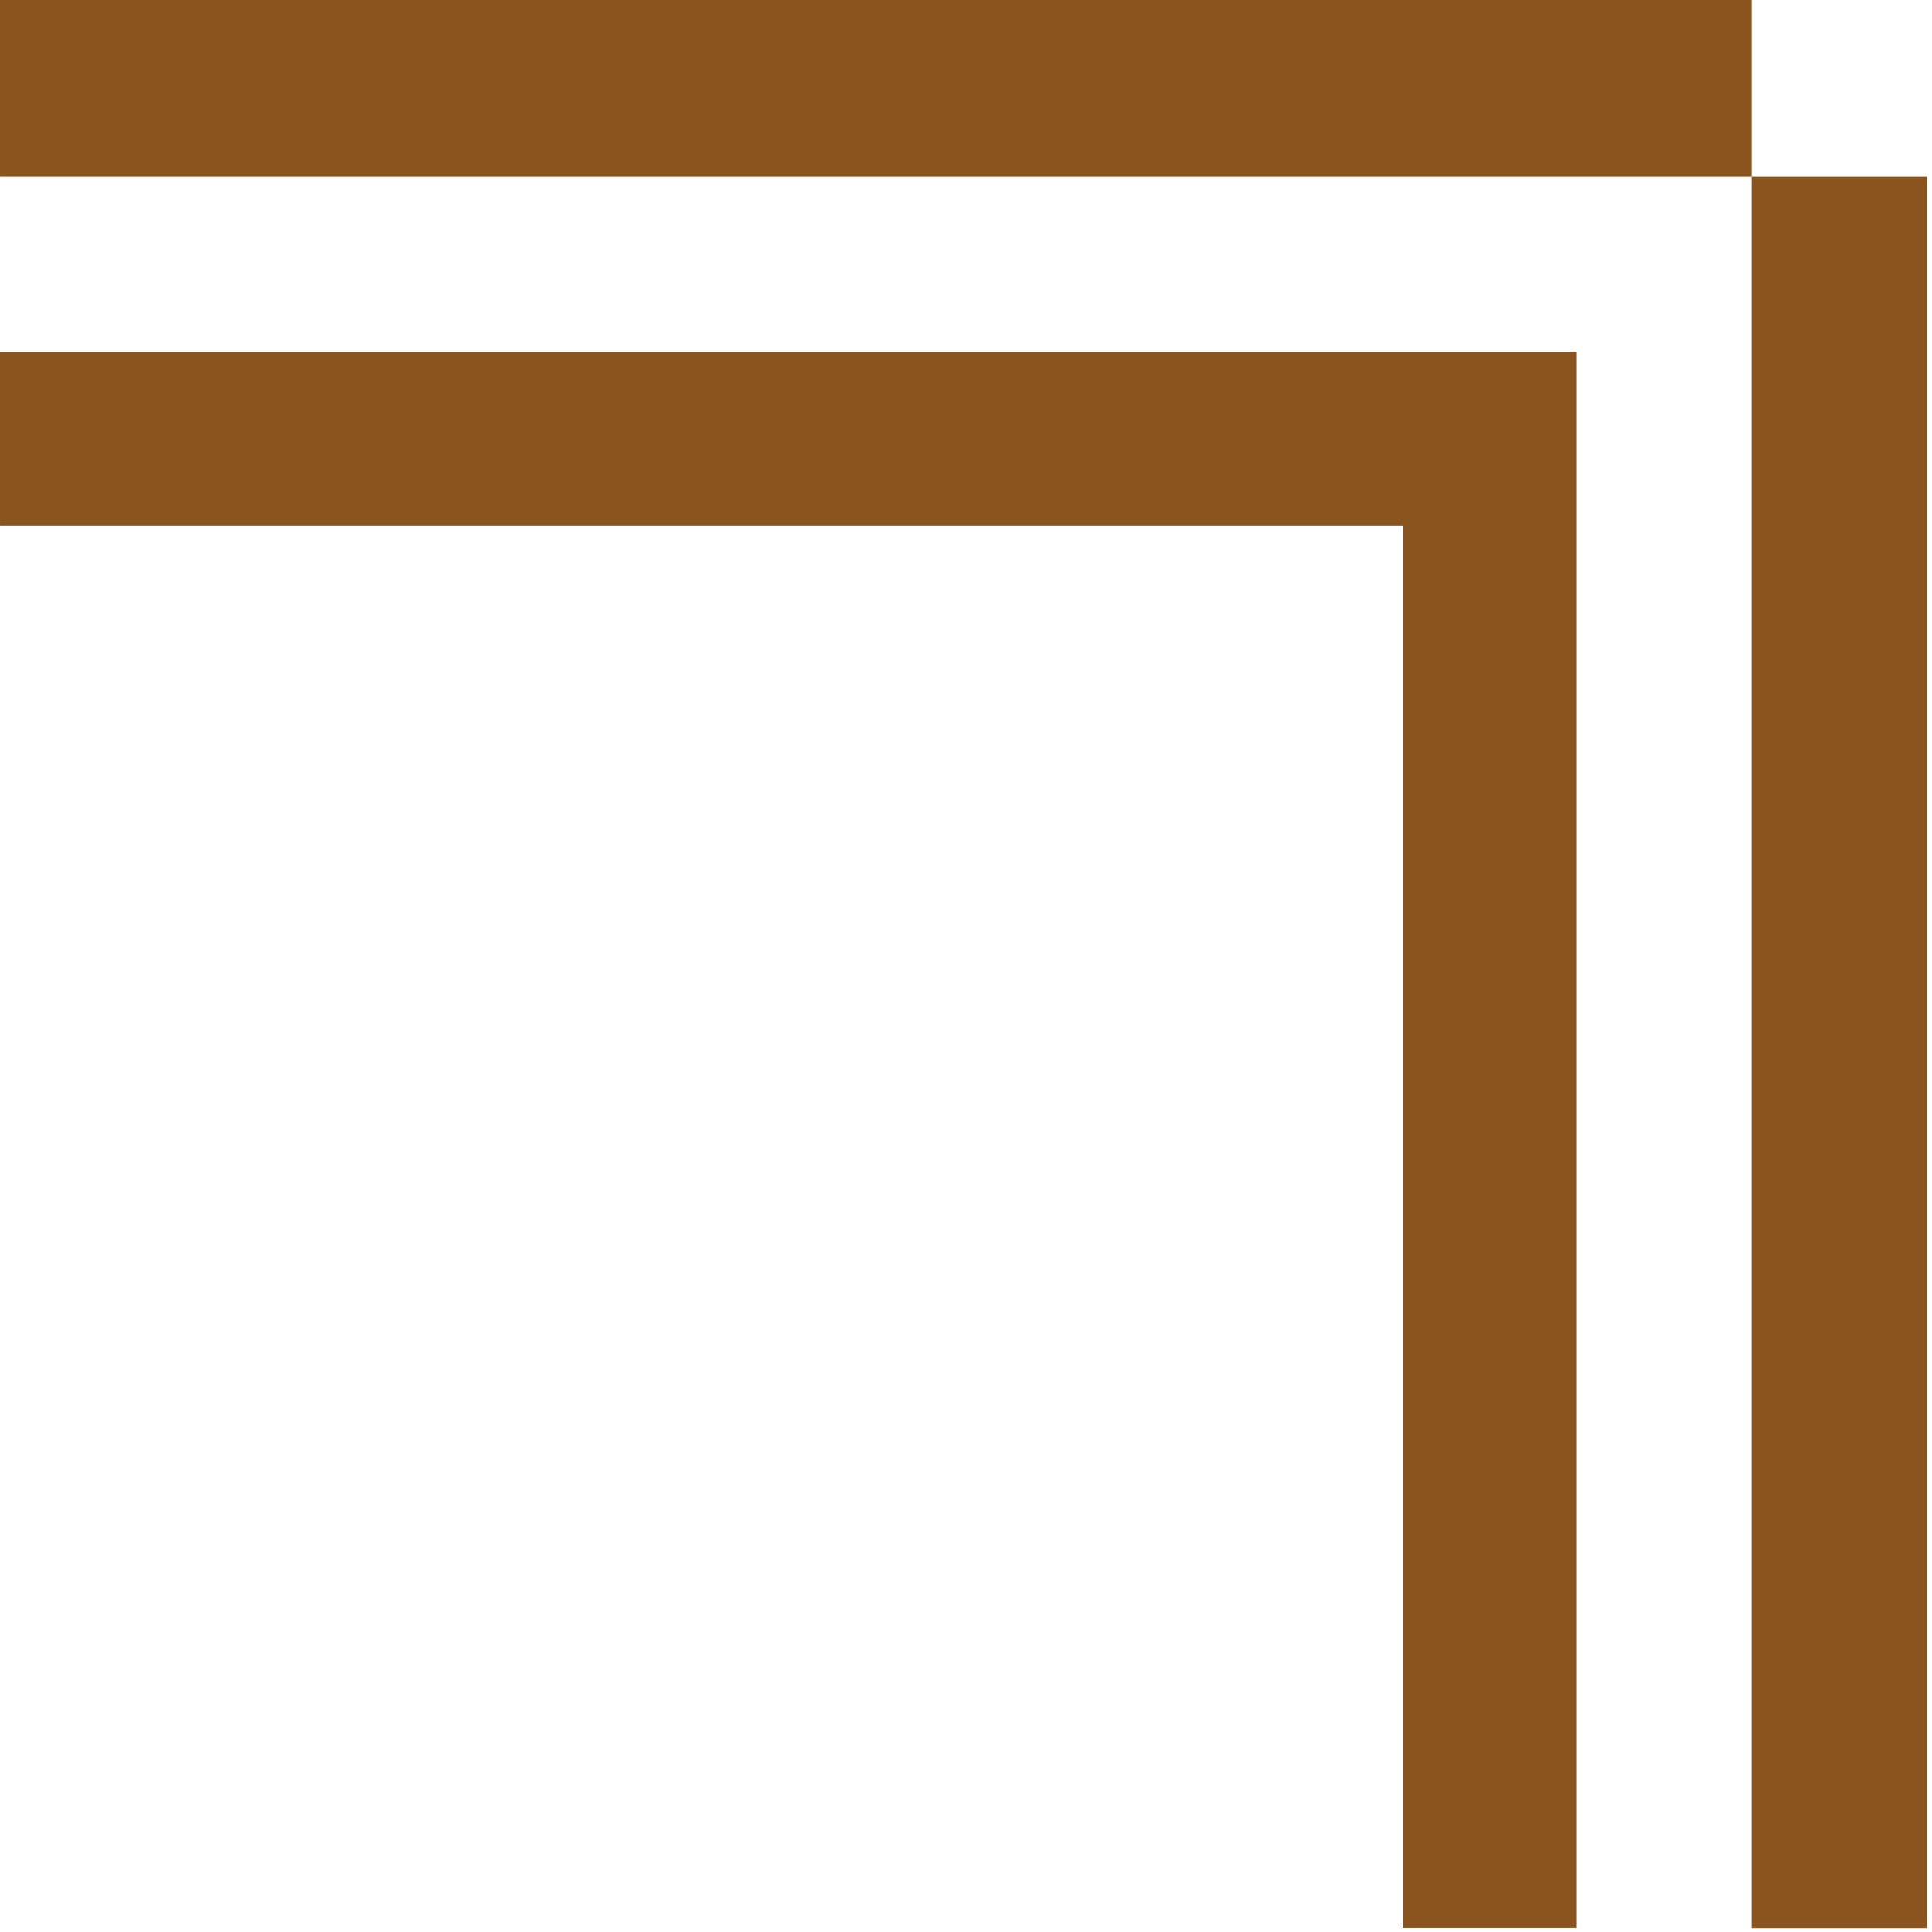 <svg width="255" height="255" viewBox="0 0 256 256" xmlns="http://www.w3.org/2000/svg" xmlns:xlink="http://www.w3.org/1999/xlink" overflow="hidden"><defs><linearGradient x1="0" y1="0.5" x2="1" y2="0.5" gradientUnits="userSpaceOnUse" spreadMethod="pad" id="wps{d62077fc-04cb-4aaf-bff3-57ff6e680afc}_solid@Accent6_-0.25@Accent6_-0.25"><stop offset="0" stop-color="#8A541E"/><stop offset="1" stop-color="#8A541E"/></linearGradient></defs><defs></defs><g stroke="#000000" stroke-linecap="square" stroke-linejoin="bevel" fill="none" fill-rule="evenodd"><g font-family="微软雅黑" font-weight="400" font-size="12" transform="matrix(0.067 0 0 0.067 0.933 0.933)"></g><g font-family="微软雅黑" font-weight="400" font-size="12" transform="scale(0.067 0.067)"></g><g font-family="微软雅黑" font-weight="400" font-size="12" transform="scale(0.067 0.067)"></g><g font-family="微软雅黑" font-weight="400" font-size="12" transform="scale(0.067 0.067)"></g><g font-family="微软雅黑" font-weight="400" font-size="12" transform="scale(0.067 0.067)"></g><g font-family="微软雅黑" font-weight="400" font-size="12" transform="scale(0.067 0.067)"></g><g stroke="none" fill="#333333" font-family="Arial" font-weight="400" font-size="16" transform="matrix(0.306 0 0 0.306 -85.158 -43.636)"><path d="M278.3 295 278.3 370.1 885.7 370.1 885.7 977.5 960.8 977.5 960.8 295 278.3 295M1036.8 219.1 1036.8 977.6 1112.7 977.6 1112.7 219.1 1036.8 219.1M1036.8 219.1 1036.8 142.4 278.3 142.4 278.3 219.1 1036.8 219.1" fill="url(#wps{d62077fc-04cb-4aaf-bff3-57ff6e680afc}_solid@Accent6_-0.25@Accent6_-0.25)"/></g><g font-family="微软雅黑" font-weight="400" font-size="12" transform="scale(0.067 0.067)"></g><g font-family="微软雅黑" font-weight="400" font-size="12" transform="scale(0.067 0.067)"></g><g font-family="微软雅黑" font-weight="400" font-size="12" transform="scale(0.067 0.067)"></g><g font-family="微软雅黑" font-weight="400" font-size="12" transform="scale(0.067 0.067)"></g><g font-family="微软雅黑" font-weight="400" font-size="12" transform="scale(0.067 0.067)"></g><g font-family="微软雅黑" font-weight="400" font-size="12" transform="scale(0.067 0.067)"></g><g font-family="微软雅黑" font-weight="400" font-size="12" transform="matrix(0.067 0 0 0.067 0.933 0.933)"></g></g></svg>